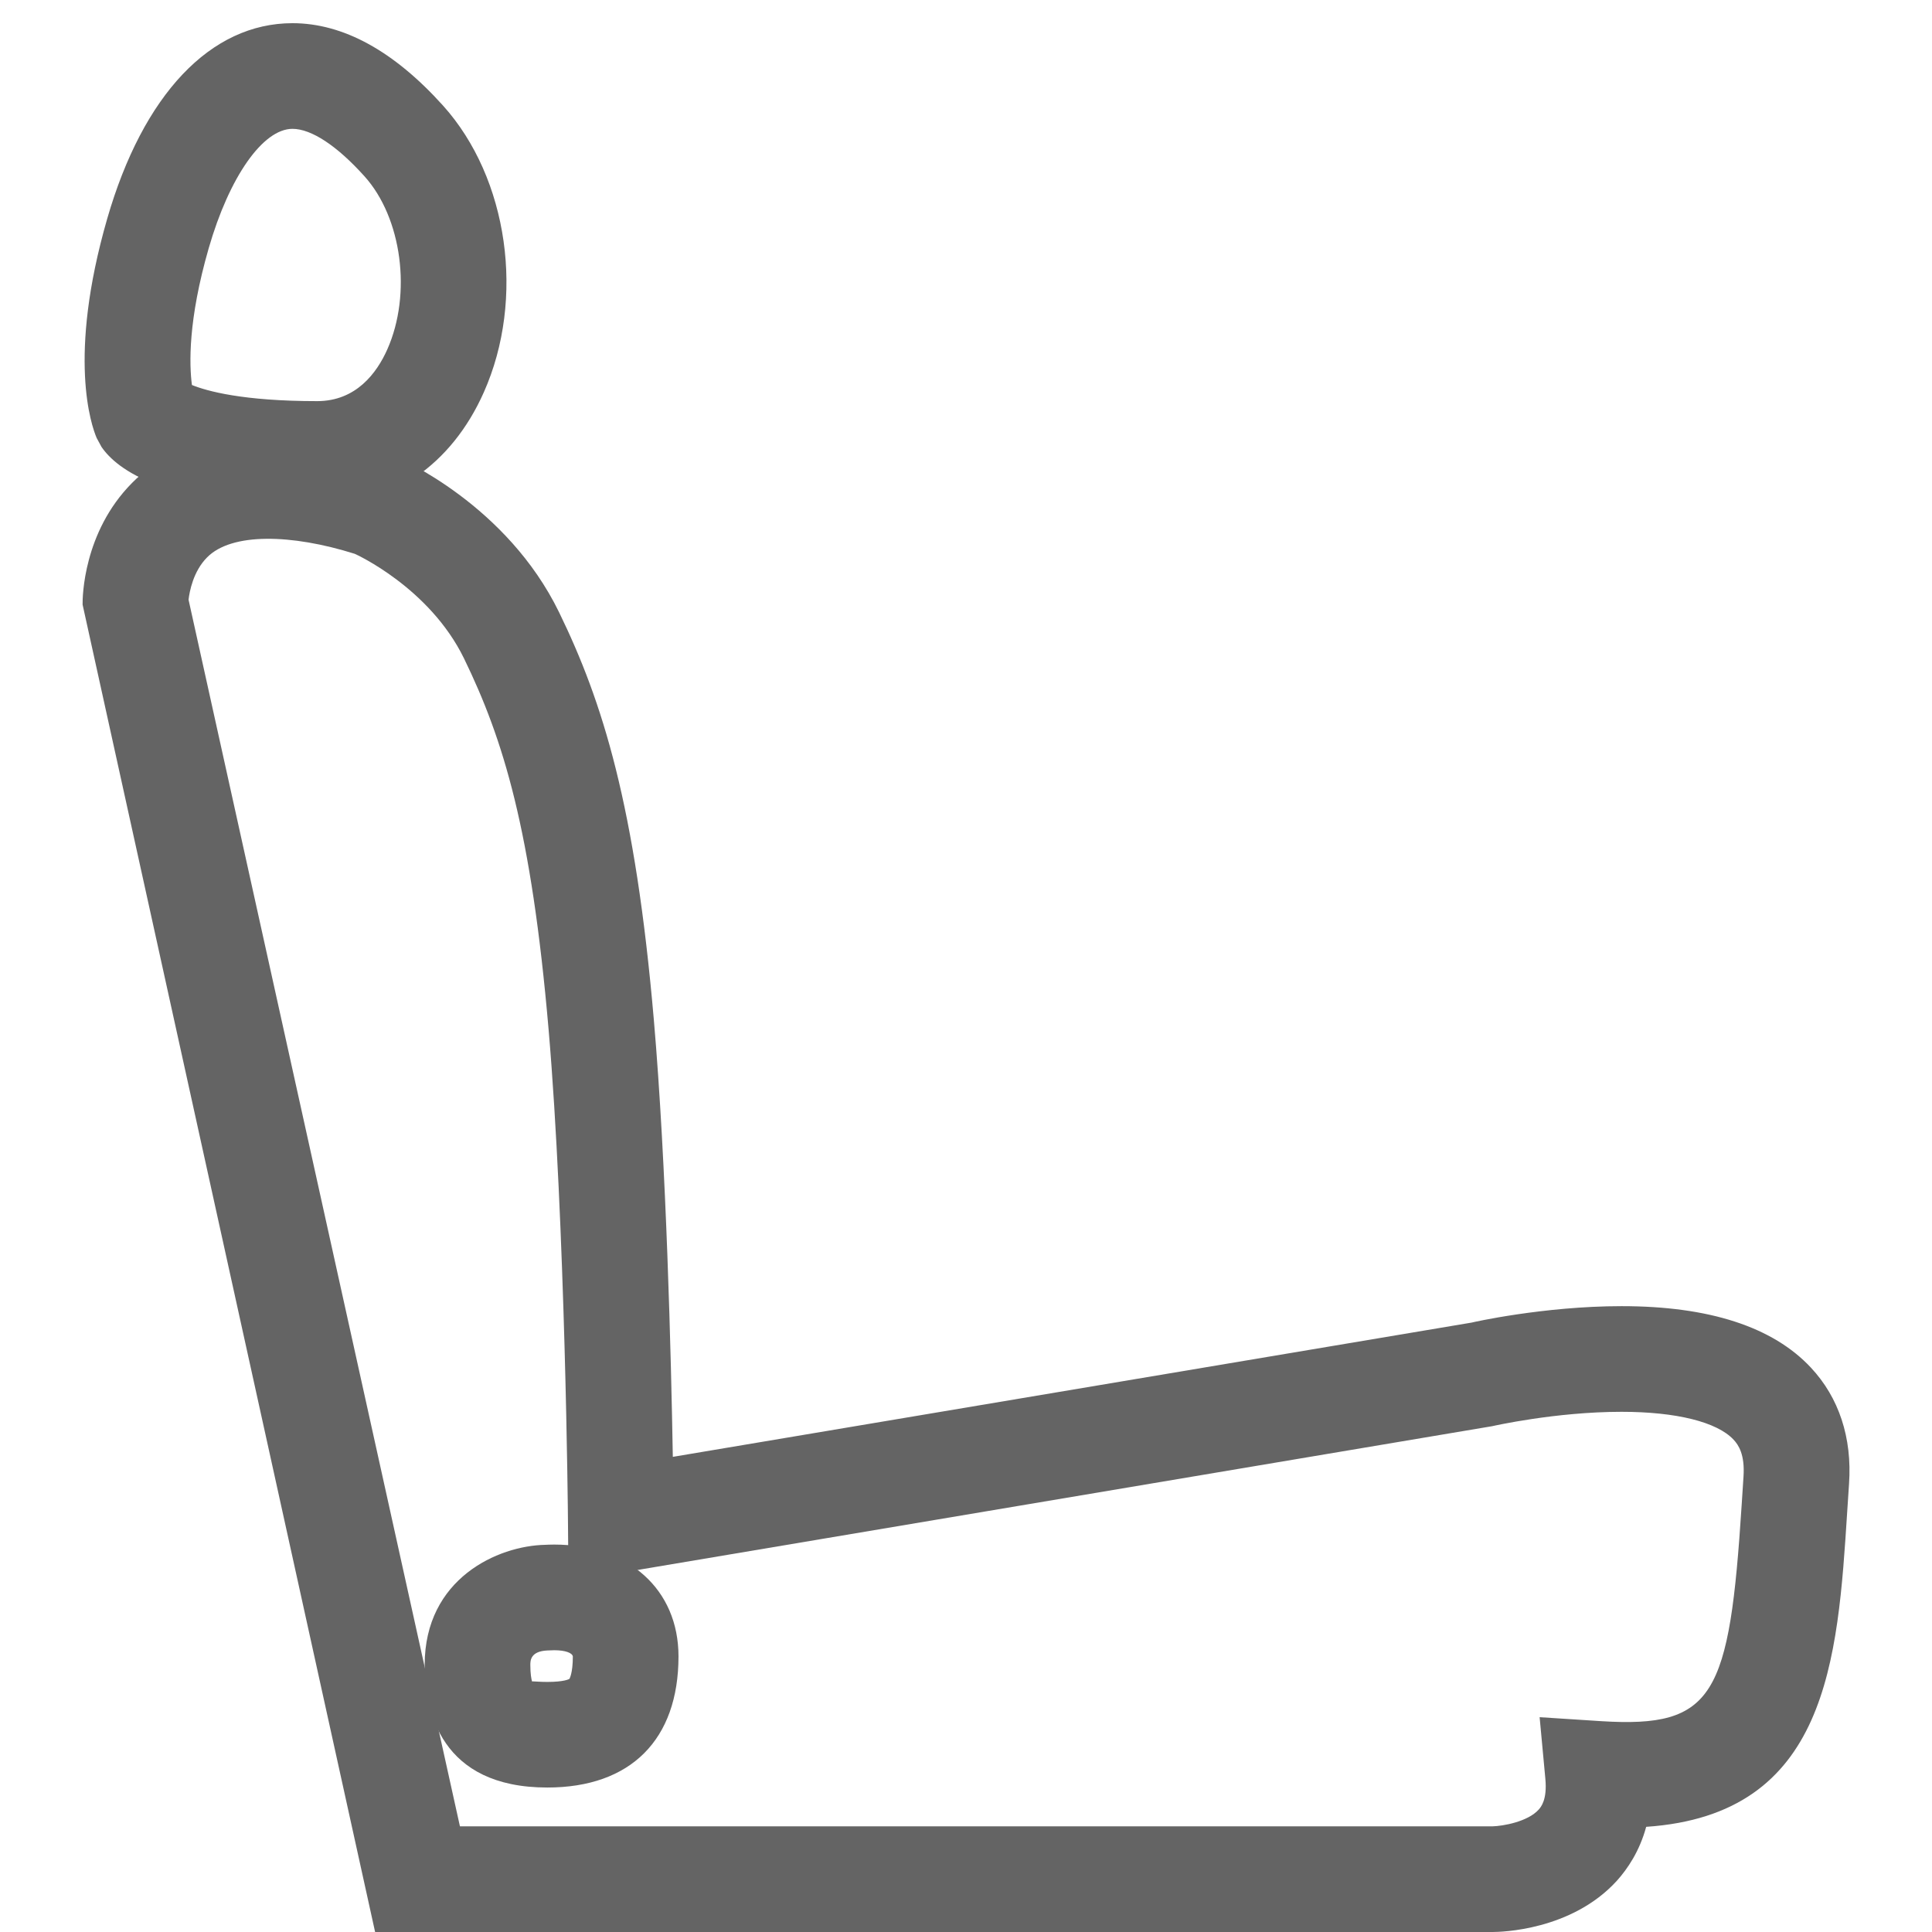 <svg version="1.1" id="Calque_3" xmlns="http://www.w3.org/2000/svg" xmlns:xlink="http://www.w3.org/1999/xlink" x="0px" y="0px"
	 width="32px" height="32px" viewBox="0 0 32 32" enable-background="new 0 0 32 32" xml:space="preserve">
<g>
	<path fill="#646464" d="M24.723,32H6.213L1.368,10.014C1.366,9.894,1.378,8.816,2.186,8c0.377-0.381,1.071-0.836,2.232-0.836
		c0.611,0,1.31,0.126,2.078,0.374c0.151,0.061,1.901,0.831,2.764,2.603c0.721,1.481,1.263,3.196,1.57,6.754
		c0.208,2.405,0.286,5.614,0.314,7.235l13.232-2.224c-0.003-0.001,1.188-0.272,2.483-0.272c1.449,0,2.504,0.342,3.135,1.018
		c0.465,0.497,0.684,1.161,0.632,1.922l-0.03,0.458c-0.158,2.472-0.322,5.023-3.33,5.226c-0.109,0.402-0.307,0.695-0.488,0.896
		C26.026,31.977,24.854,32,24.723,32L24.723,32z M7.618,30.25h17.099c0.175-0.004,0.588-0.076,0.769-0.278
		c0.035-0.04,0.143-0.16,0.11-0.509l-0.095-1.021l1.022,0.066c1.875,0.116,2.121-0.419,2.325-3.589l0.03-0.464
		c0.024-0.362-0.082-0.521-0.164-0.609c-0.274-0.294-0.951-0.462-1.856-0.462c-1.097,0-2.132,0.236-2.142,0.238L9.416,26.196
		L9.407,25.17c0-0.048-0.044-4.911-0.321-8.124c-0.285-3.301-0.747-4.796-1.4-6.139c-0.572-1.175-1.797-1.729-1.81-1.734
		c-1.049-0.33-2.04-0.353-2.446,0.059C3.201,9.462,3.139,9.796,3.123,9.933L7.618,30.25L7.618,30.25z"/>
	<path fill="#646464" d="M9.065,29.607c-1.767,0-2.031-1.272-2.031-2.031c0-1.431,1.213-1.975,2-1.989
		c0.015-0.001,0.071-0.004,0.146-0.004c1.231,0,2.058,0.744,2.058,1.852C11.238,28.815,10.446,29.607,9.065,29.607L9.065,29.607z
		 M8.83,27.849c0.036,0,0.112,0.009,0.235,0.009c0.285,0,0.363-0.048,0.367-0.051l0,0c-0.001,0,0.056-0.087,0.056-0.372
		c-0.011-0.059-0.127-0.102-0.308-0.102l-0.115,0.004c-0.281,0.013-0.281,0.172-0.281,0.239c0,0.151,0.017,0.235,0.028,0.273
		C8.816,27.849,8.822,27.849,8.83,27.849L8.83,27.849z"/>
	<path fill="#646464" d="M5.252,8.394c-2.521,0-3.319-0.622-3.571-0.992L1.601,7.254C1.514,7.05,1.114,5.919,1.775,3.625
		c0.594-2.06,1.713-3.241,3.069-3.241c0.839,0,1.678,0.459,2.494,1.365c1.082,1.202,1.366,3.199,0.675,4.75
		C7.477,7.703,6.471,8.394,5.252,8.394L5.252,8.394z M3.179,6.377c0.247,0.1,0.843,0.267,2.074,0.267
		c0.645,0,0.988-0.466,1.162-0.857C6.823,4.869,6.658,3.61,6.037,2.92c-0.456-0.507-0.88-0.786-1.193-0.786
		c-0.489,0-1.046,0.794-1.387,1.977C3.113,5.304,3.134,6.04,3.179,6.377L3.179,6.377z"/>
</g>
</svg>
